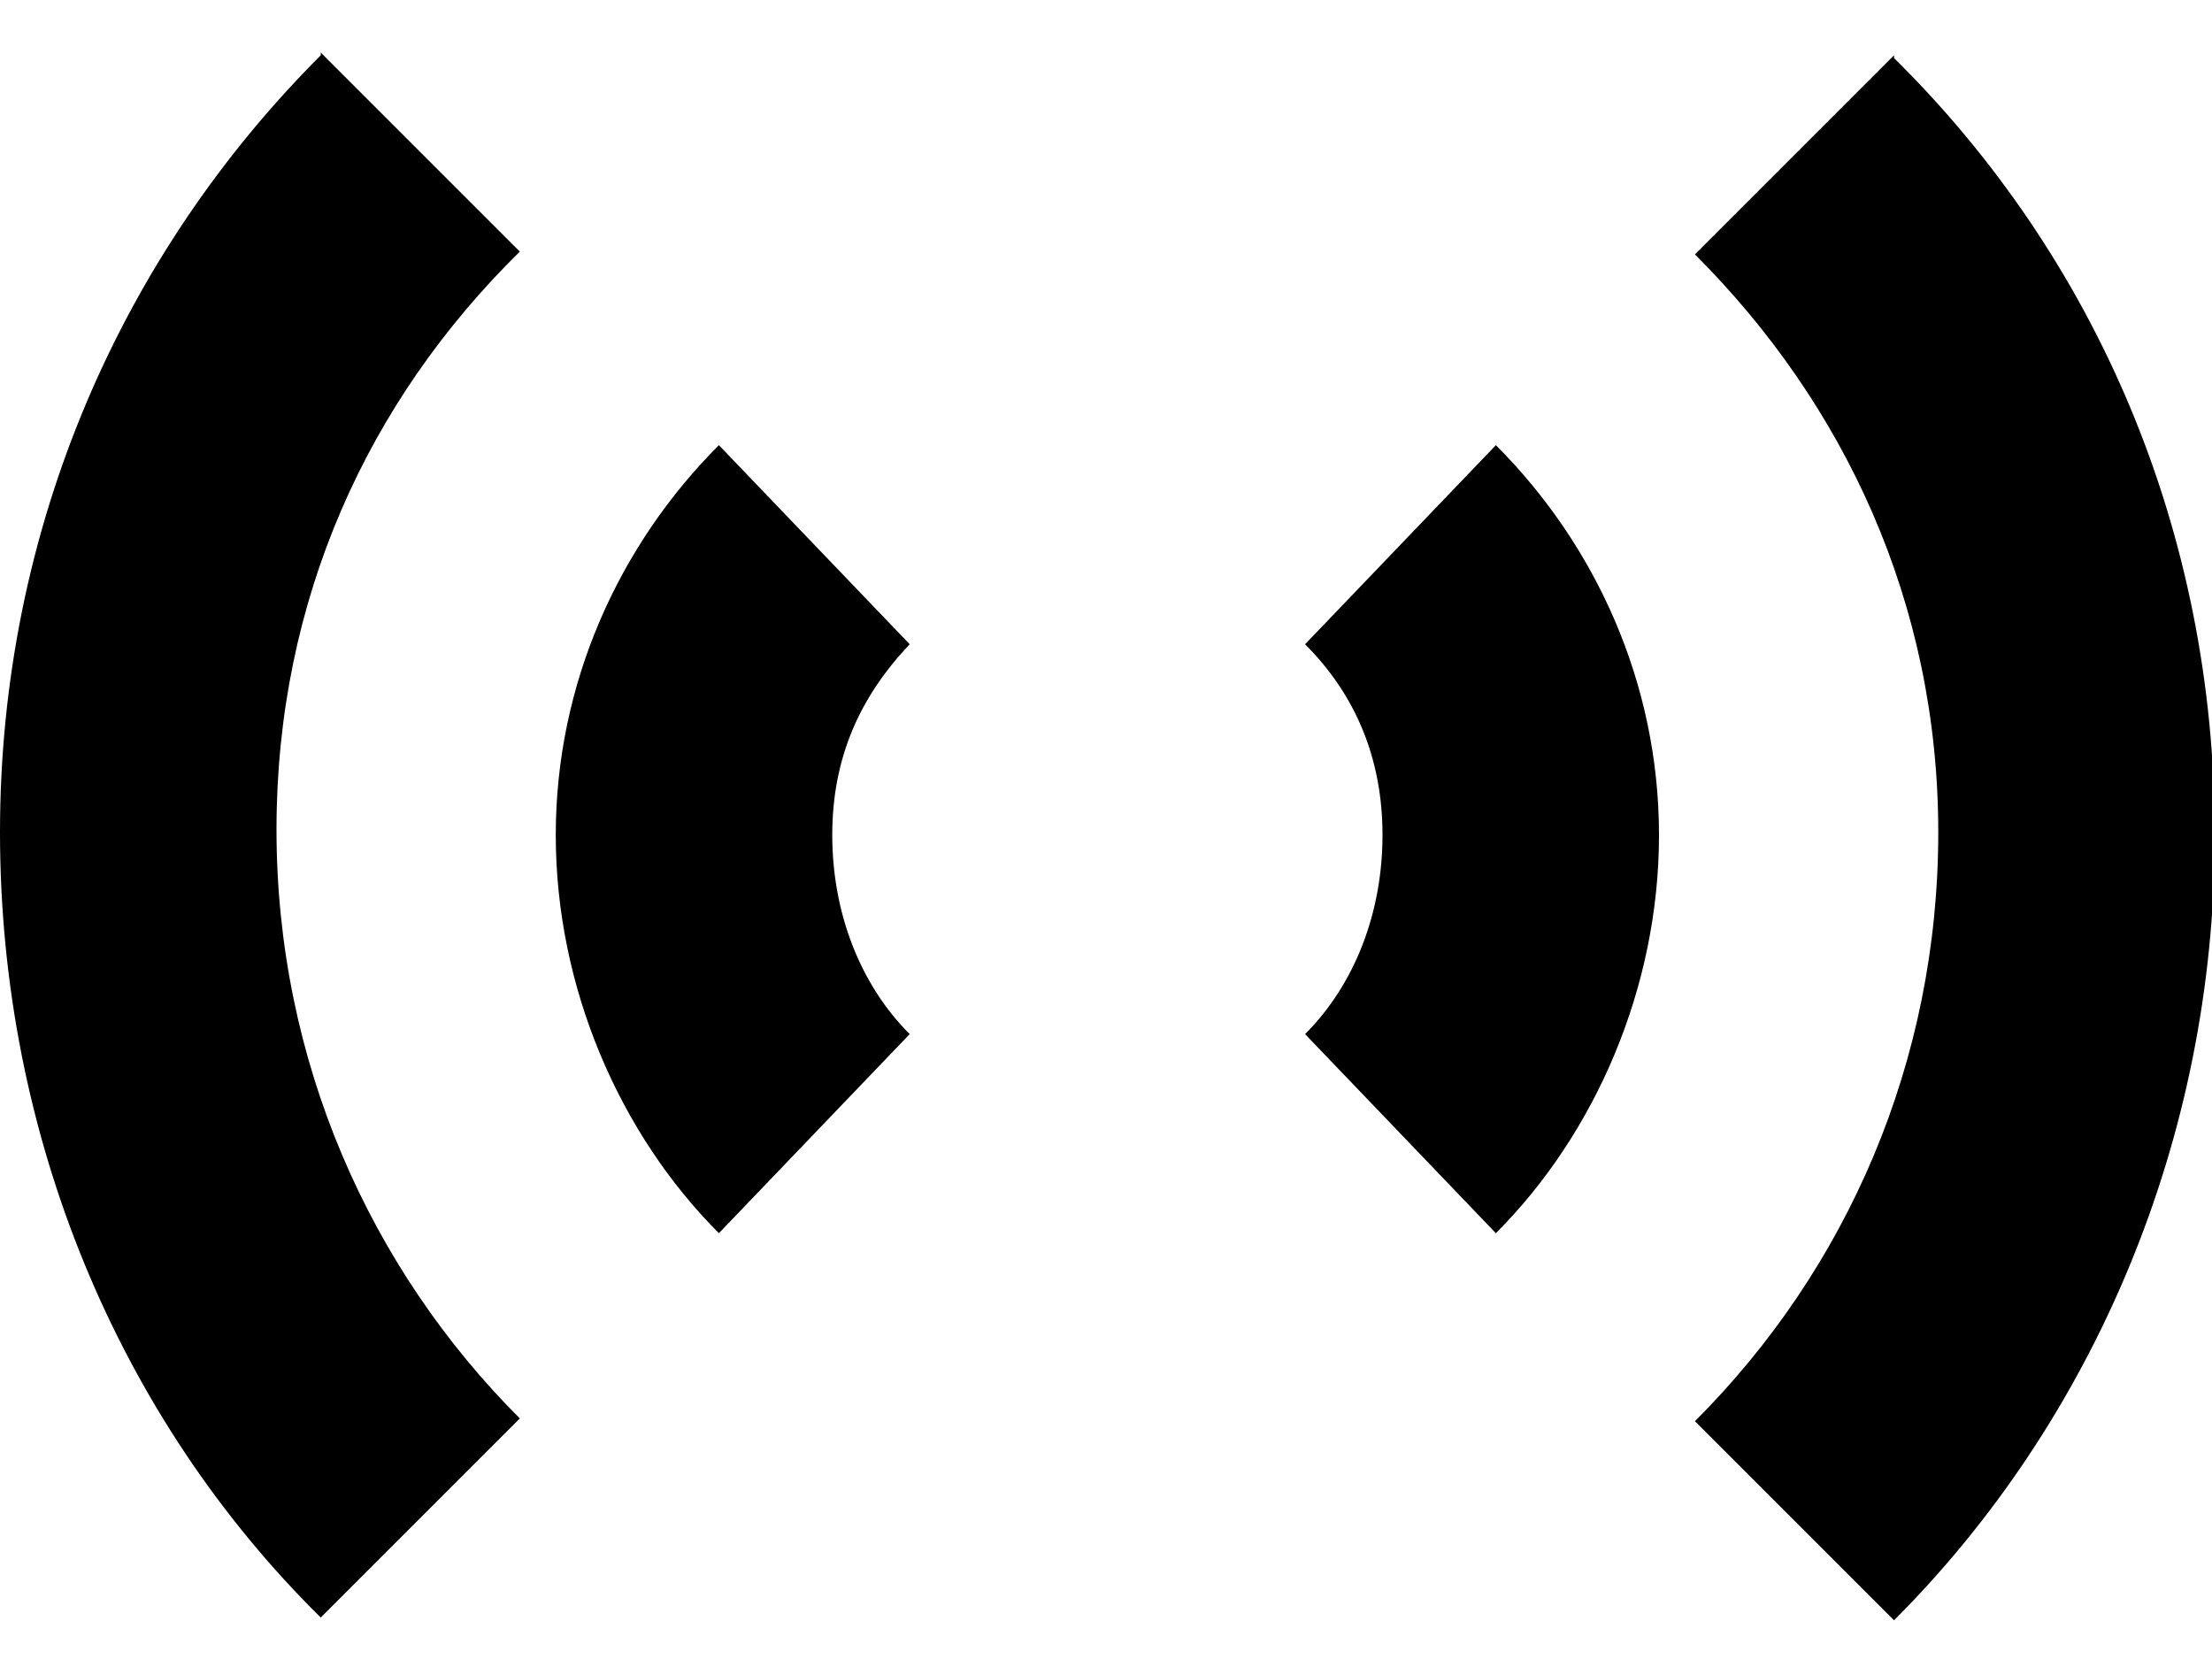 <svg width="20" height="15" viewBox="0 0 20 15" fill="none" xmlns="http://www.w3.org/2000/svg">
<path d="M2.9 0.5C1.1 2.3 0 4.775 0 7.525C0 10.275 1.075 12.825 2.9 14.625L4.7 12.825C3.35 11.475 2.5 9.6 2.5 7.5C2.5 5.425 3.325 3.625 4.7 2.275L2.9 0.475V0.5ZM17.125 0.5L15.325 2.3C16.675 3.65 17.525 5.45 17.525 7.525C17.525 9.6 16.7 11.475 15.325 12.85L17.125 14.65C18.925 12.85 20.025 10.3 20.025 7.55C20.025 4.8 18.95 2.325 17.125 0.525V0.5ZM6.5 4.025C5.6 4.925 5.025 6.175 5.025 7.55C5.025 8.925 5.6 10.25 6.5 11.15L8.225 9.35C7.775 8.9 7.525 8.25 7.525 7.55C7.525 6.85 7.775 6.3 8.225 5.825L6.5 4.025ZM13.525 4.025L11.8 5.825C12.25 6.275 12.5 6.85 12.5 7.55C12.5 8.25 12.25 8.9 11.8 9.35L13.525 11.15C14.425 10.25 15 8.925 15 7.55C15 6.175 14.425 4.925 13.525 4.025Z" fill="black"/>
</svg>
